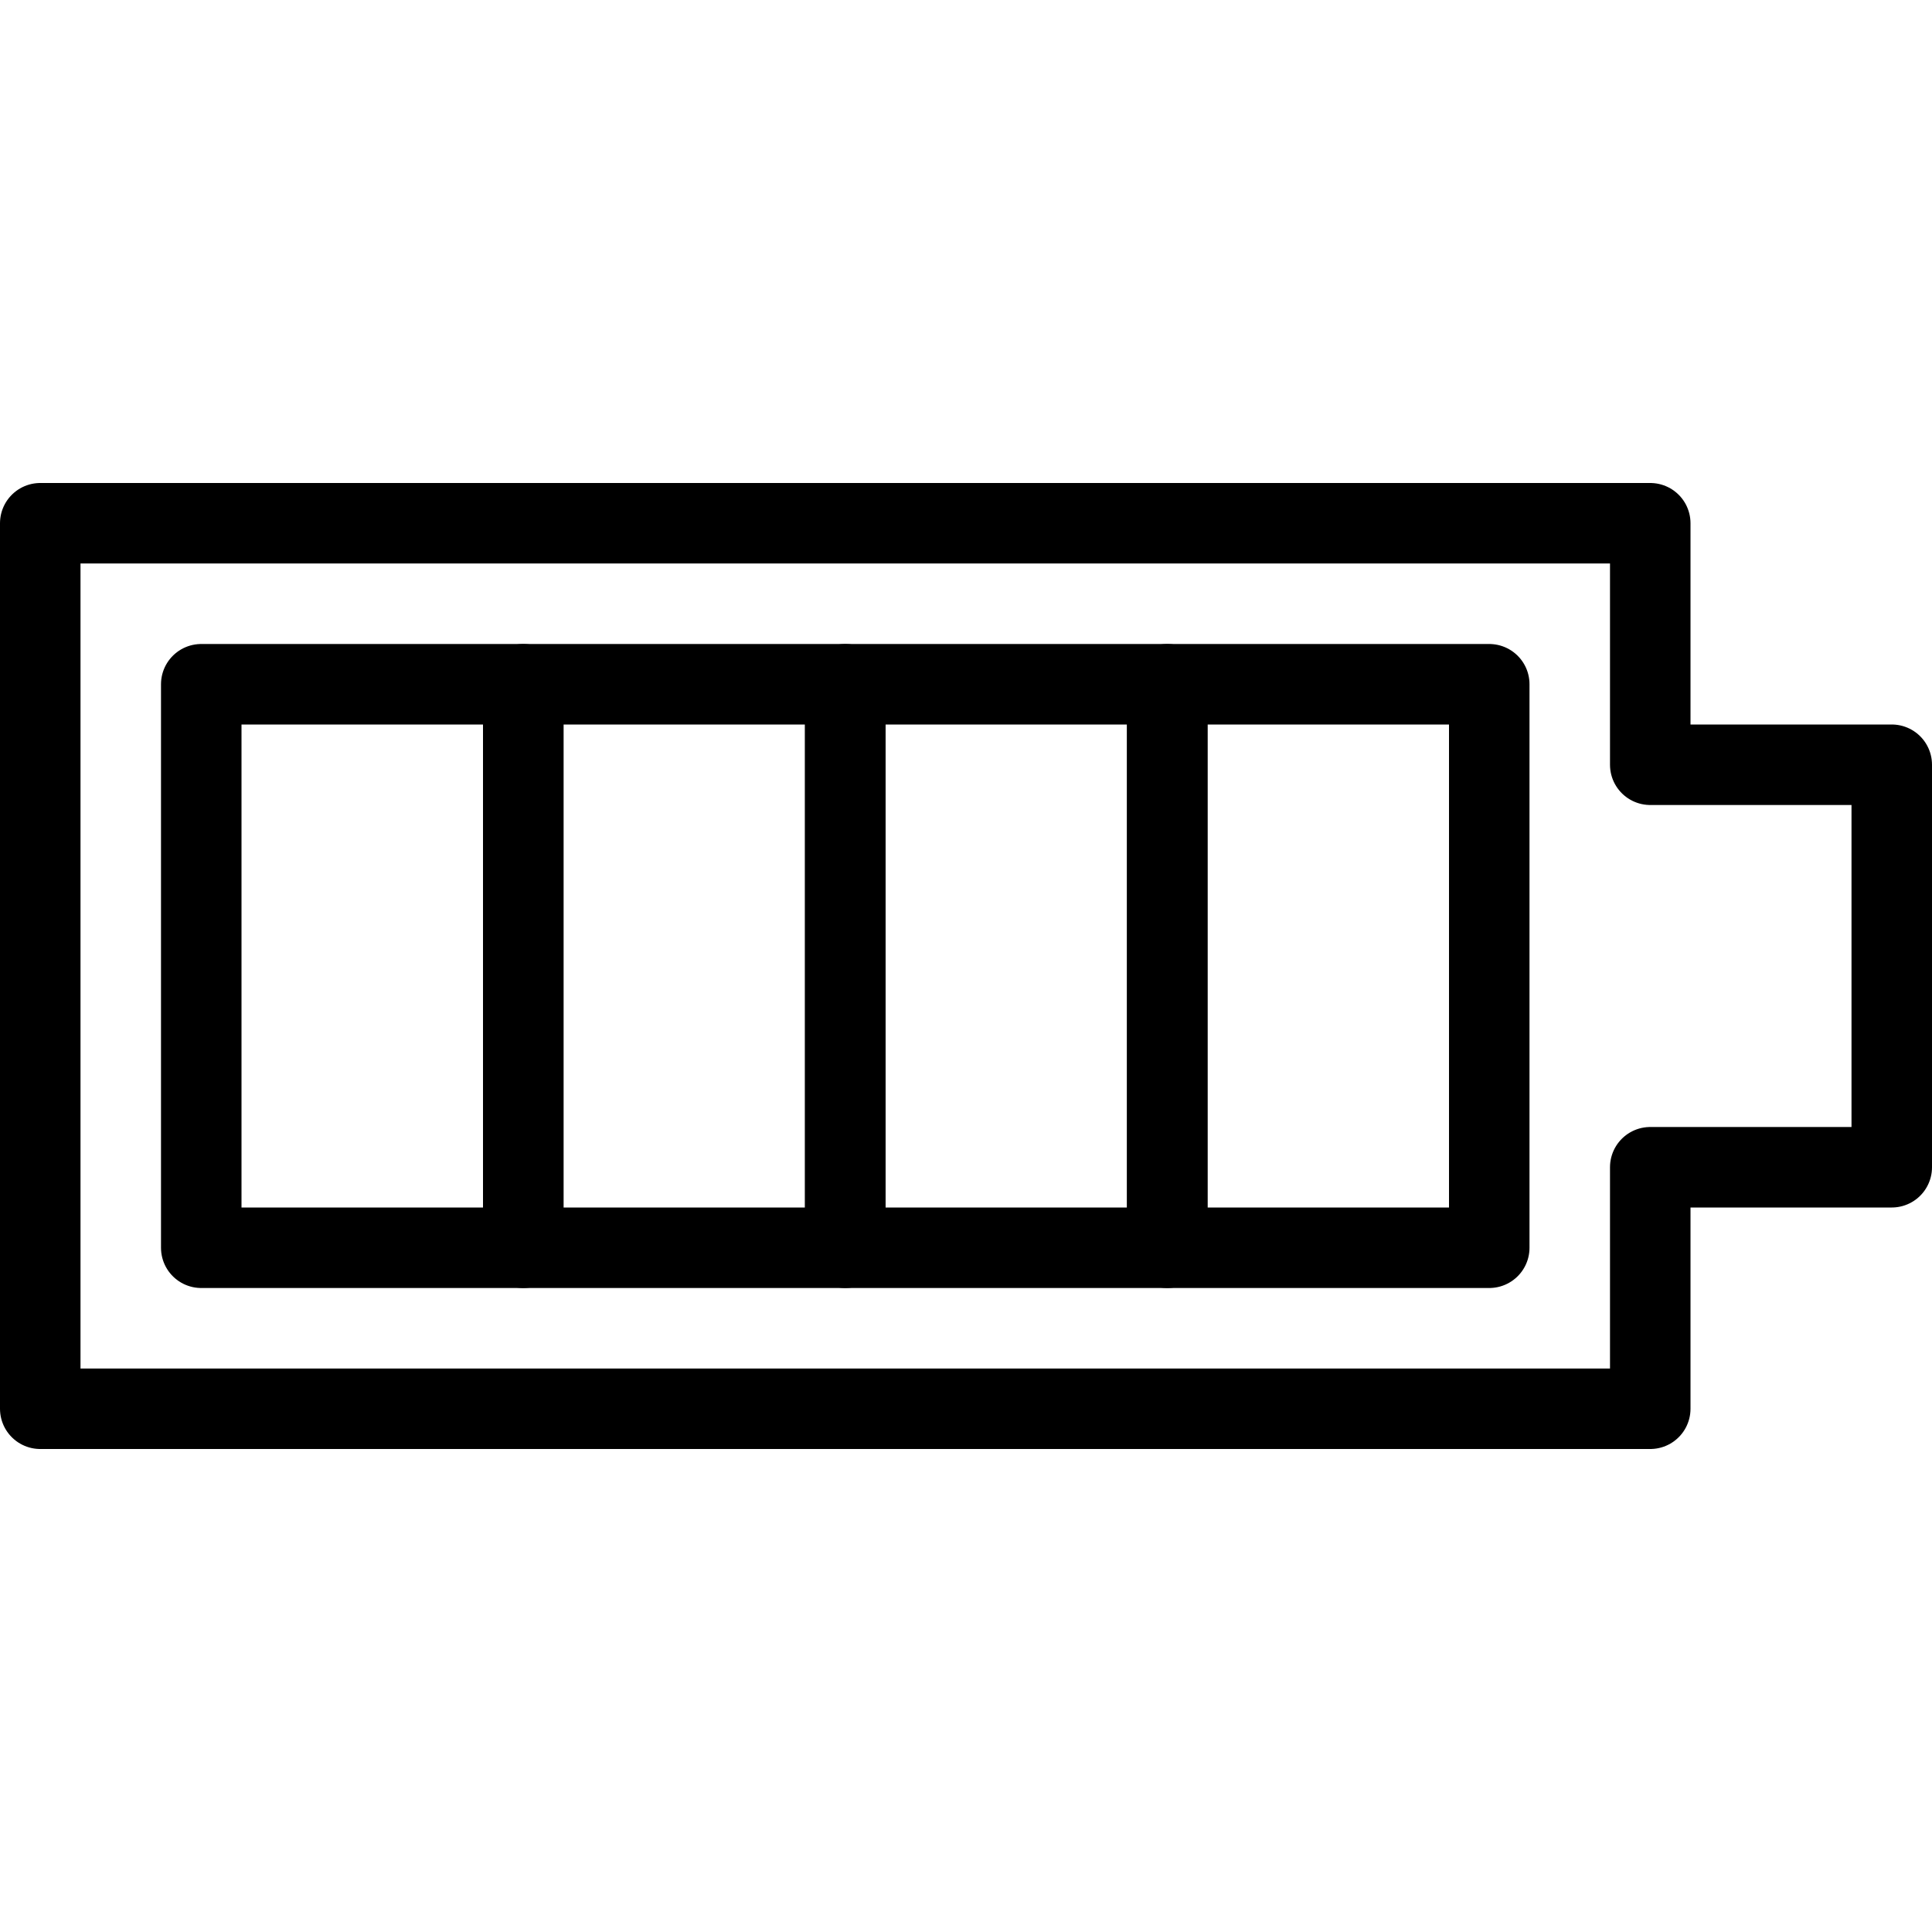 <?xml version="1.0" encoding="utf-8"?>
<!-- Generator: Adobe Illustrator 16.0.3, SVG Export Plug-In . SVG Version: 6.00 Build 0)  -->
<!DOCTYPE svg PUBLIC "-//W3C//DTD SVG 1.1//EN" "http://www.w3.org/Graphics/SVG/1.1/DTD/svg11.dtd">
<svg version="1.1" xmlns="http://www.w3.org/2000/svg" xmlns:xlink="http://www.w3.org/1999/xlink" x="0px" y="0px" width="24px"
	 height="24px" viewBox="0 0 24 24" enable-background="new 0 0 24 24" xml:space="preserve">
<g id="Outline_Icons_1_">
	<g id="Outline_Icons">
		<g>
			
				<rect x="2.5" y="8.5" fill="none" stroke="#000000" stroke-linecap="round" stroke-linejoin="round" stroke-miterlimit="10" width="4" height="7"/>
			
				<rect x="6.5" y="8.5" fill="none" stroke="#000000" stroke-linecap="round" stroke-linejoin="round" stroke-miterlimit="10" width="4" height="7"/>
			
				<rect x="10.5" y="8.5" fill="none" stroke="#000000" stroke-linecap="round" stroke-linejoin="round" stroke-miterlimit="10" width="4" height="7"/>
			
				<rect x="14.5" y="8.5" fill="none" stroke="#000000" stroke-linecap="round" stroke-linejoin="round" stroke-miterlimit="10" width="4" height="7"/>
			<polygon fill="none" stroke="#000000" stroke-linejoin="round" stroke-miterlimit="10" points="20.5,9.5 20.5,6.5 0.5,6.5 
				0.5,17.5 20.5,17.5 20.5,14.5 23.5,14.5 23.5,9.5 			"/>
		</g>
	</g>
	<g id="New_icons_1_">
	</g>
</g>
<g id="Invisible_Shape">
	<rect fill="none" width="24" height="24"/>
</g>
</svg>
